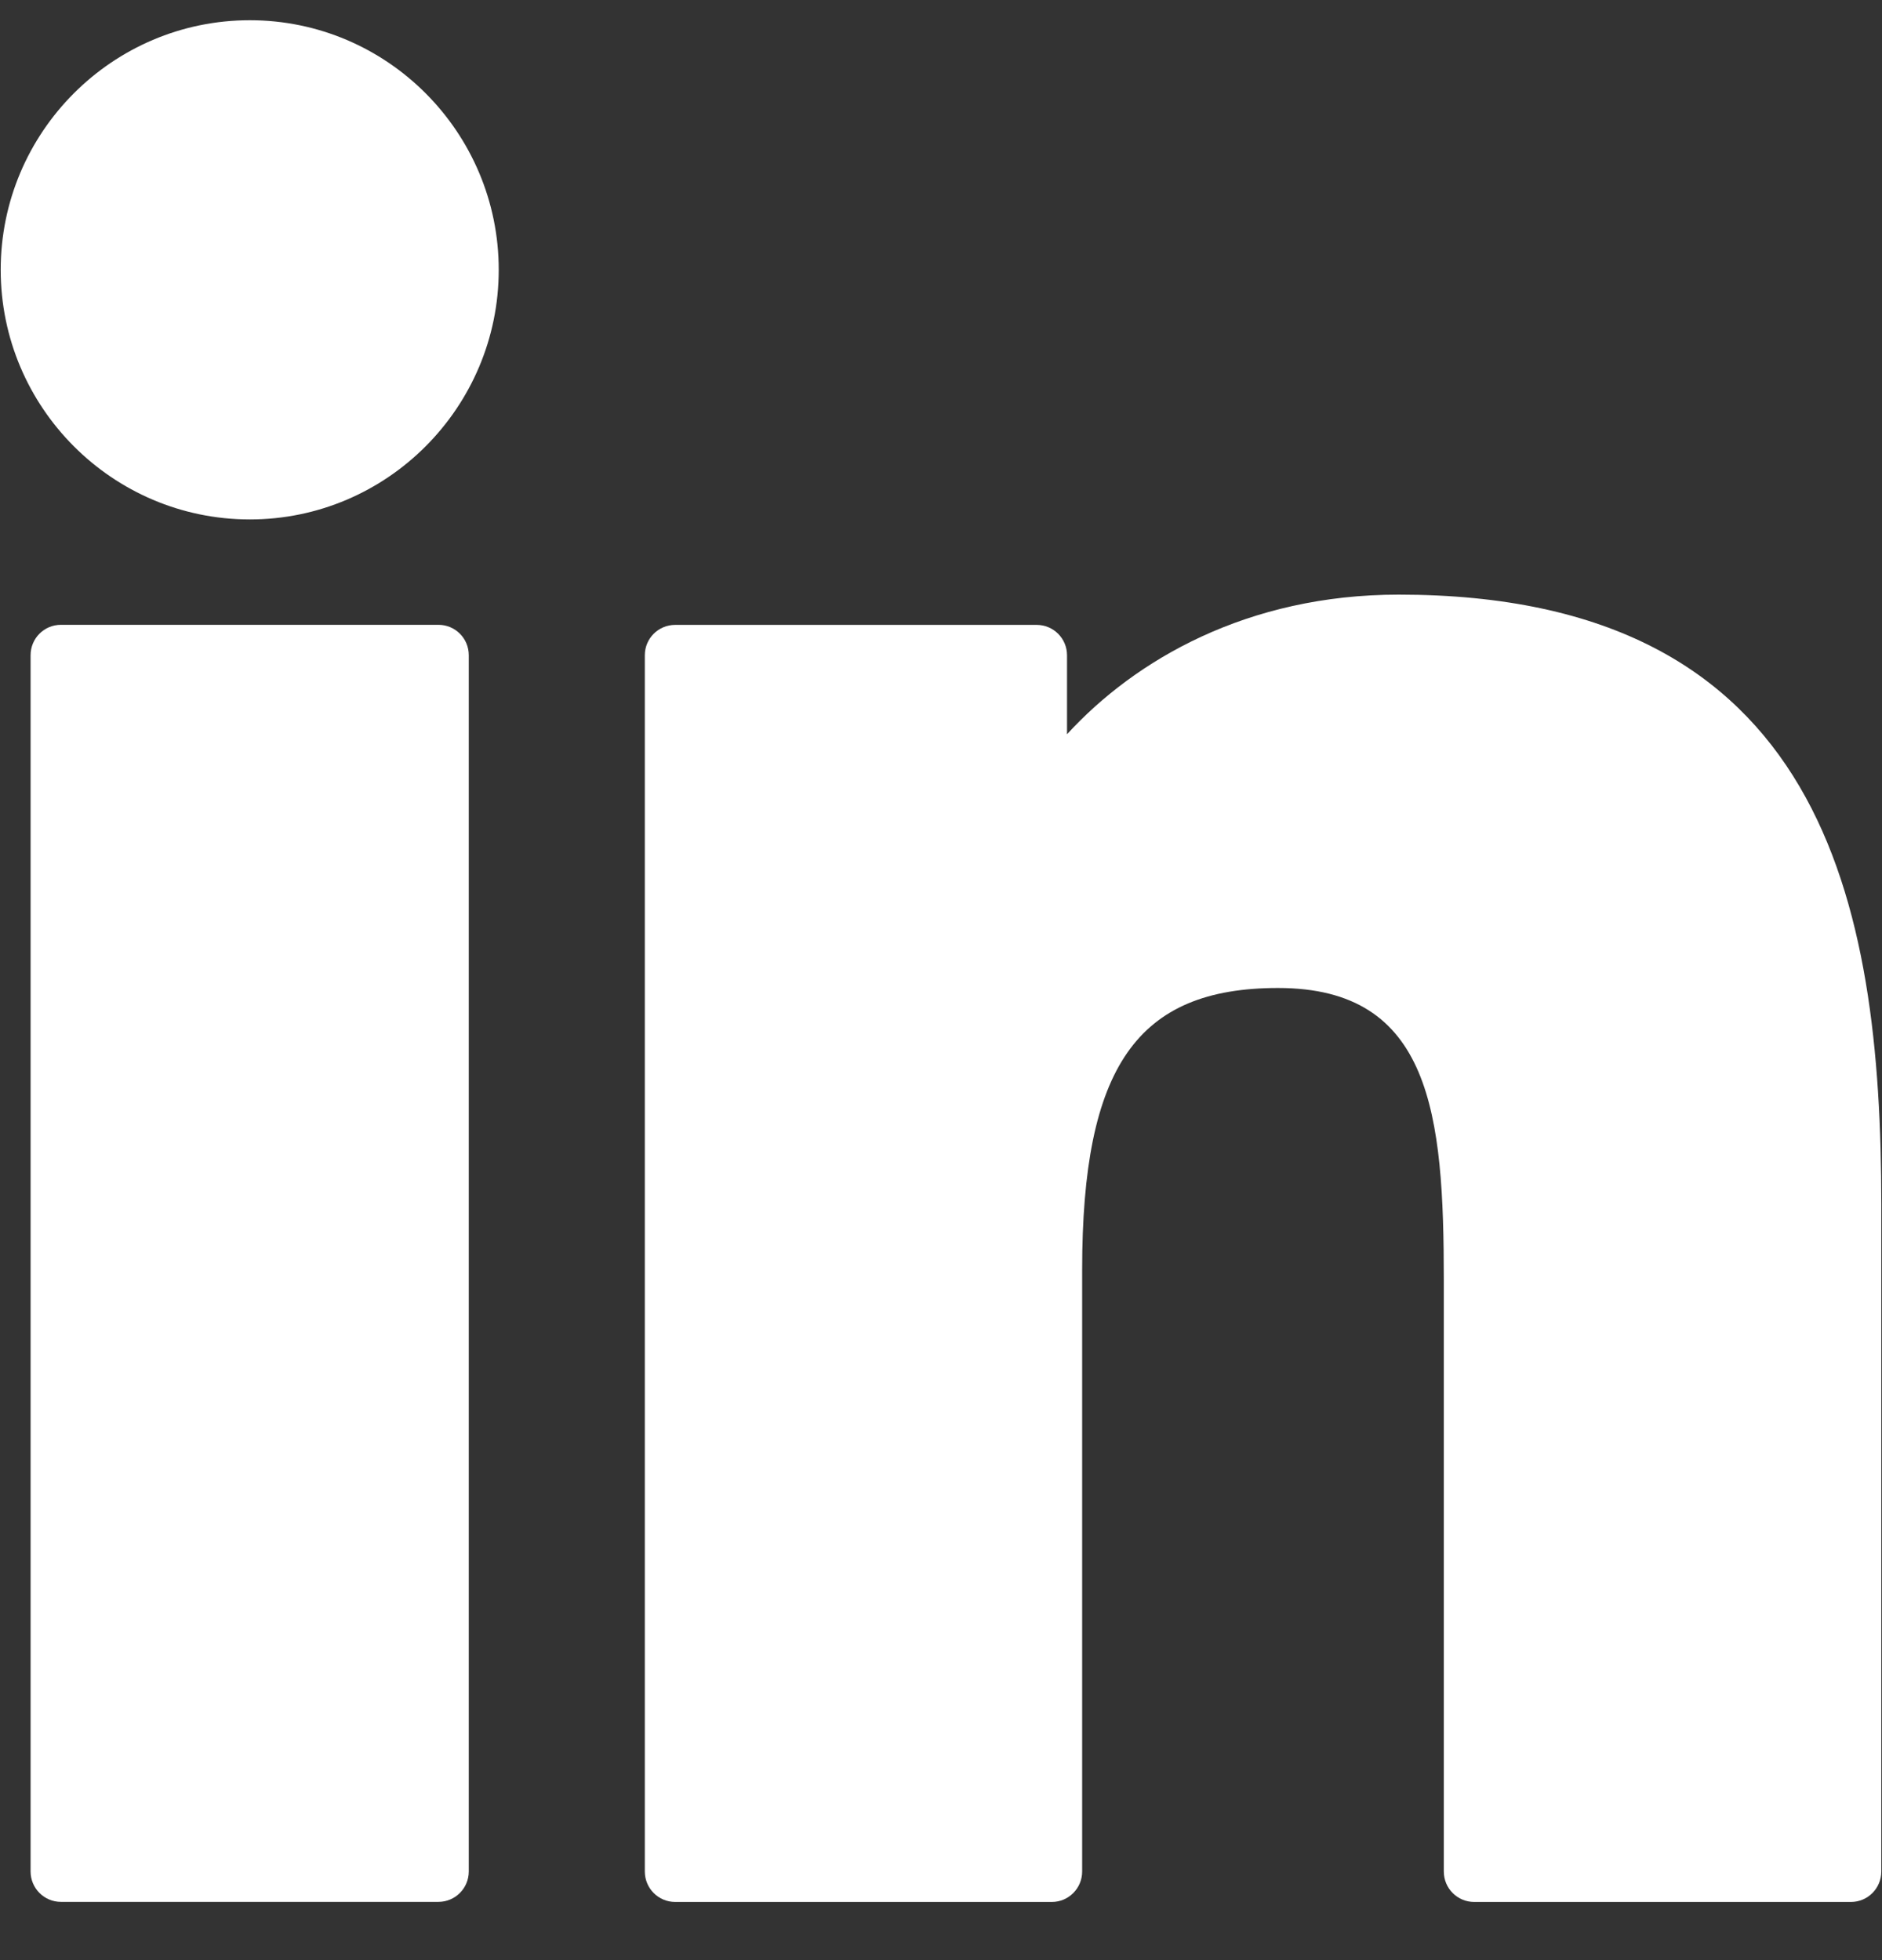 <?xml version="1.0" encoding="UTF-8"?>
<svg xmlns="http://www.w3.org/2000/svg" width="24" height="25" viewBox="0 0 24 25" fill="none">
  <rect x="0" y="0" width="24" height="25" fill="#333333" stroke="none"/>
  <g id="XMLID_801_">
    <path id="XMLID_802_" d="M5.591 7.969H0.777C0.563 7.969 0.39 8.142 0.39 8.357V23.869C0.39 24.083 0.563 24.257 0.777 24.257H5.591C5.805 24.257 5.978 24.083 5.978 23.869V8.357C5.978 8.142 5.805 7.969 5.591 7.969Z" fill="white"></path>
    <path id="XMLID_803_" d="M3.186 0.258C1.434 0.258 0.009 1.686 0.009 3.441C0.009 5.196 1.434 6.625 3.186 6.625C4.936 6.625 6.36 5.196 6.36 3.441C6.36 1.686 4.936 0.258 3.186 0.258Z" fill="white"></path>
    <path id="XMLID_804_" d="M17.837 7.584C15.904 7.584 14.474 8.418 13.607 9.365V8.357C13.607 8.143 13.434 7.97 13.22 7.97H8.61C8.396 7.97 8.223 8.143 8.223 8.357V23.87C8.223 24.084 8.396 24.258 8.61 24.258H13.414C13.627 24.258 13.8 24.084 13.8 23.87V16.195C13.8 13.608 14.501 12.601 16.298 12.601C18.256 12.601 18.412 14.216 18.412 16.328V23.87C18.412 24.084 18.585 24.258 18.799 24.258H23.604C23.818 24.258 23.991 24.084 23.991 23.87V15.361C23.991 11.515 23.26 7.584 17.837 7.584Z" fill="white"></path>
  </g>
</svg>
